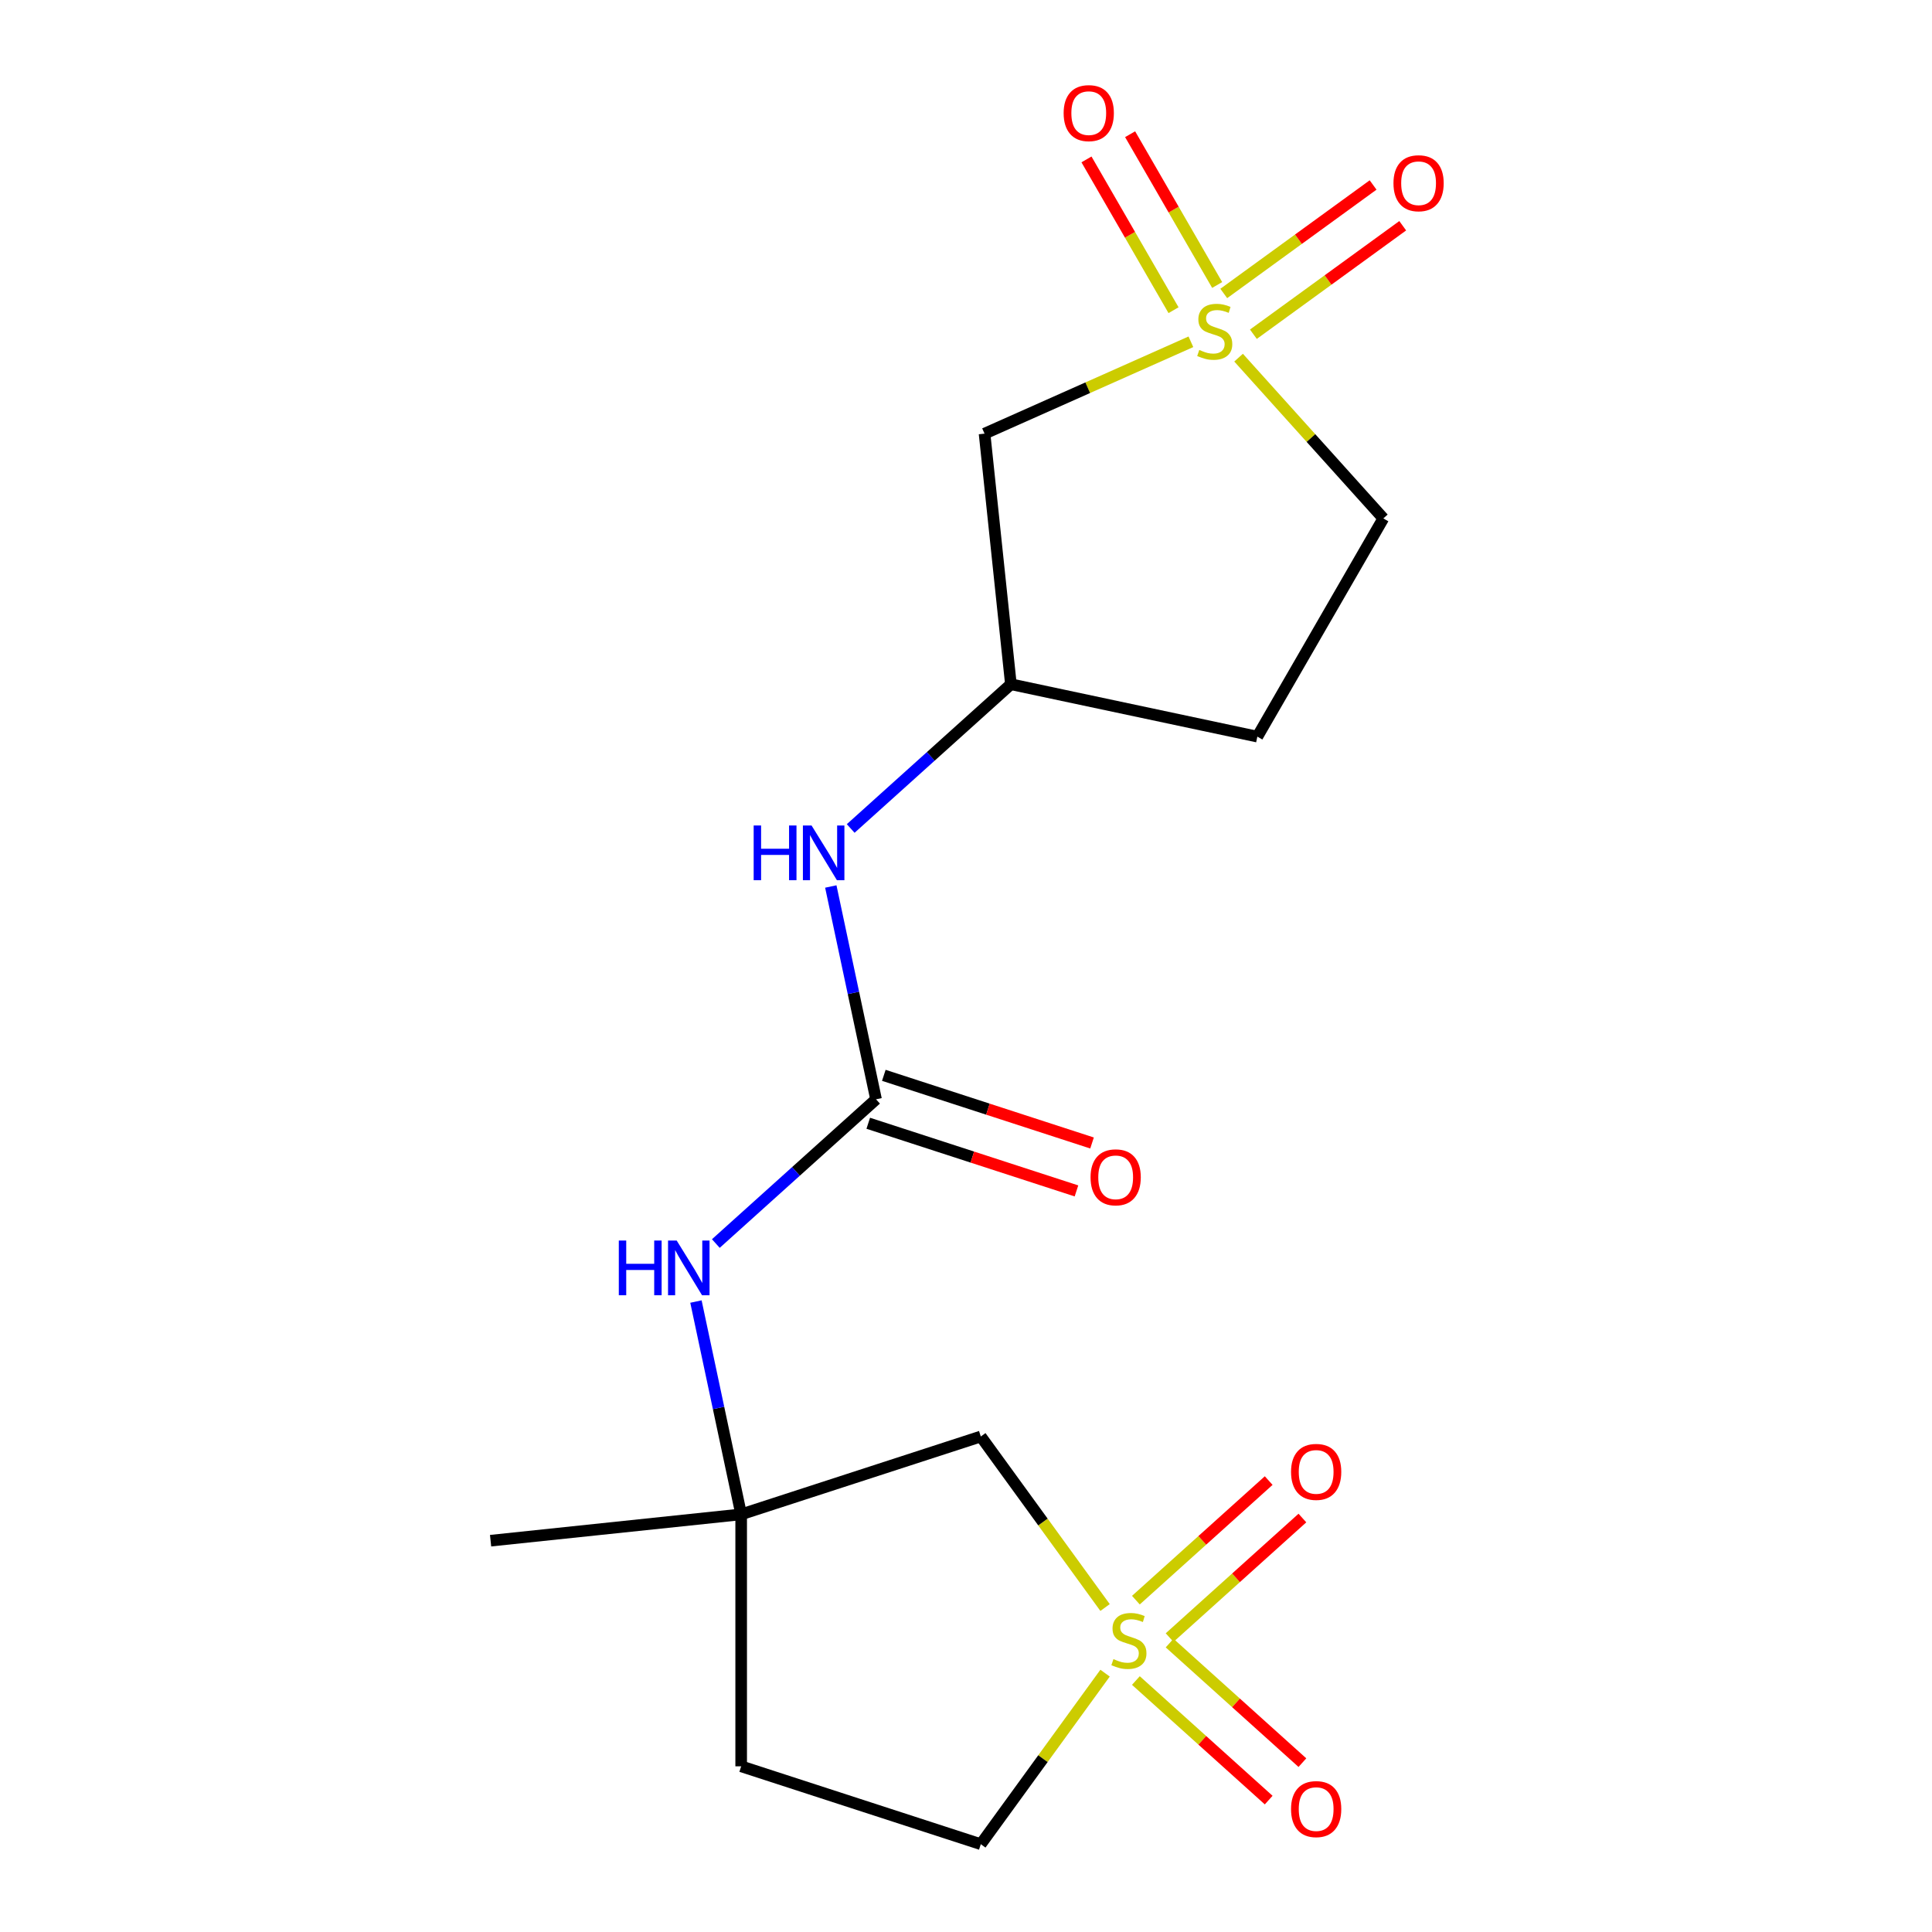 <?xml version='1.0' encoding='iso-8859-1'?>
<svg version='1.1' baseProfile='full'
              xmlns='http://www.w3.org/2000/svg'
                      xmlns:rdkit='http://www.rdkit.org/xml'
                      xmlns:xlink='http://www.w3.org/1999/xlink'
                  xml:space='preserve'
width='1000px' height='1000px' viewBox='0 0 1000 1000'>
<!-- END OF HEADER -->
<rect style='opacity:1.0;fill:#FFFFFF;stroke:none' width='1000' height='1000' x='0' y='0'> </rect>
<path class='bond-2' d='M 571.981,832.051 L 539.823,787.789' style='fill:none;fill-rule:evenodd;stroke:#CCCC00;stroke-width:6px;stroke-linecap:butt;stroke-linejoin:miter;stroke-opacity:1' />
<path class='bond-2' d='M 539.823,787.789 L 507.664,743.527' style='fill:none;fill-rule:evenodd;stroke:#000000;stroke-width:6px;stroke-linecap:butt;stroke-linejoin:miter;stroke-opacity:1' />
<path class='bond-7' d='M 605.388,847.617 L 639.755,816.673' style='fill:none;fill-rule:evenodd;stroke:#CCCC00;stroke-width:6px;stroke-linecap:butt;stroke-linejoin:miter;stroke-opacity:1' />
<path class='bond-7' d='M 639.755,816.673 L 674.121,785.729' style='fill:none;fill-rule:evenodd;stroke:#FF0000;stroke-width:6px;stroke-linecap:butt;stroke-linejoin:miter;stroke-opacity:1' />
<path class='bond-7' d='M 587.935,828.233 L 622.302,797.289' style='fill:none;fill-rule:evenodd;stroke:#CCCC00;stroke-width:6px;stroke-linecap:butt;stroke-linejoin:miter;stroke-opacity:1' />
<path class='bond-7' d='M 622.302,797.289 L 656.668,766.345' style='fill:none;fill-rule:evenodd;stroke:#FF0000;stroke-width:6px;stroke-linecap:butt;stroke-linejoin:miter;stroke-opacity:1' />
<path class='bond-10' d='M 587.935,869.839 L 622.302,900.783' style='fill:none;fill-rule:evenodd;stroke:#CCCC00;stroke-width:6px;stroke-linecap:butt;stroke-linejoin:miter;stroke-opacity:1' />
<path class='bond-10' d='M 622.302,900.783 L 656.668,931.727' style='fill:none;fill-rule:evenodd;stroke:#FF0000;stroke-width:6px;stroke-linecap:butt;stroke-linejoin:miter;stroke-opacity:1' />
<path class='bond-10' d='M 605.388,850.456 L 639.755,881.399' style='fill:none;fill-rule:evenodd;stroke:#CCCC00;stroke-width:6px;stroke-linecap:butt;stroke-linejoin:miter;stroke-opacity:1' />
<path class='bond-10' d='M 639.755,881.399 L 674.121,912.343' style='fill:none;fill-rule:evenodd;stroke:#FF0000;stroke-width:6px;stroke-linecap:butt;stroke-linejoin:miter;stroke-opacity:1' />
<path class='bond-12' d='M 571.981,866.021 L 539.823,910.283' style='fill:none;fill-rule:evenodd;stroke:#CCCC00;stroke-width:6px;stroke-linecap:butt;stroke-linejoin:miter;stroke-opacity:1' />
<path class='bond-12' d='M 539.823,910.283 L 507.664,954.545' style='fill:none;fill-rule:evenodd;stroke:#000000;stroke-width:6px;stroke-linecap:butt;stroke-linejoin:miter;stroke-opacity:1' />
<path class='bond-0' d='M 616.406,176.909 L 563.006,200.684' style='fill:none;fill-rule:evenodd;stroke:#CCCC00;stroke-width:6px;stroke-linecap:butt;stroke-linejoin:miter;stroke-opacity:1' />
<path class='bond-0' d='M 563.006,200.684 L 509.605,224.46' style='fill:none;fill-rule:evenodd;stroke:#000000;stroke-width:6px;stroke-linecap:butt;stroke-linejoin:miter;stroke-opacity:1' />
<path class='bond-8' d='M 630.007,147.513 L 607.477,108.491' style='fill:none;fill-rule:evenodd;stroke:#CCCC00;stroke-width:6px;stroke-linecap:butt;stroke-linejoin:miter;stroke-opacity:1' />
<path class='bond-8' d='M 607.477,108.491 L 584.947,69.468' style='fill:none;fill-rule:evenodd;stroke:#FF0000;stroke-width:6px;stroke-linecap:butt;stroke-linejoin:miter;stroke-opacity:1' />
<path class='bond-8' d='M 607.418,160.555 L 584.888,121.532' style='fill:none;fill-rule:evenodd;stroke:#CCCC00;stroke-width:6px;stroke-linecap:butt;stroke-linejoin:miter;stroke-opacity:1' />
<path class='bond-8' d='M 584.888,121.532 L 562.358,82.51' style='fill:none;fill-rule:evenodd;stroke:#FF0000;stroke-width:6px;stroke-linecap:butt;stroke-linejoin:miter;stroke-opacity:1' />
<path class='bond-9' d='M 648.753,172.999 L 687.398,144.922' style='fill:none;fill-rule:evenodd;stroke:#CCCC00;stroke-width:6px;stroke-linecap:butt;stroke-linejoin:miter;stroke-opacity:1' />
<path class='bond-9' d='M 687.398,144.922 L 726.043,116.845' style='fill:none;fill-rule:evenodd;stroke:#FF0000;stroke-width:6px;stroke-linecap:butt;stroke-linejoin:miter;stroke-opacity:1' />
<path class='bond-9' d='M 633.421,151.898 L 672.066,123.82' style='fill:none;fill-rule:evenodd;stroke:#CCCC00;stroke-width:6px;stroke-linecap:butt;stroke-linejoin:miter;stroke-opacity:1' />
<path class='bond-9' d='M 672.066,123.82 L 710.711,95.743' style='fill:none;fill-rule:evenodd;stroke:#FF0000;stroke-width:6px;stroke-linecap:butt;stroke-linejoin:miter;stroke-opacity:1' />
<path class='bond-19' d='M 641.087,185.12 L 678.55,226.726' style='fill:none;fill-rule:evenodd;stroke:#CCCC00;stroke-width:6px;stroke-linecap:butt;stroke-linejoin:miter;stroke-opacity:1' />
<path class='bond-19' d='M 678.55,226.726 L 716.013,268.333' style='fill:none;fill-rule:evenodd;stroke:#000000;stroke-width:6px;stroke-linecap:butt;stroke-linejoin:miter;stroke-opacity:1' />
<path class='bond-1' d='M 453.434,568.995 L 411.975,606.325' style='fill:none;fill-rule:evenodd;stroke:#000000;stroke-width:6px;stroke-linecap:butt;stroke-linejoin:miter;stroke-opacity:1' />
<path class='bond-1' d='M 411.975,606.325 L 370.516,643.655' style='fill:none;fill-rule:evenodd;stroke:#0000FF;stroke-width:6px;stroke-linecap:butt;stroke-linejoin:miter;stroke-opacity:1' />
<path class='bond-6' d='M 453.434,568.995 L 441.728,513.922' style='fill:none;fill-rule:evenodd;stroke:#000000;stroke-width:6px;stroke-linecap:butt;stroke-linejoin:miter;stroke-opacity:1' />
<path class='bond-6' d='M 441.728,513.922 L 430.022,458.848' style='fill:none;fill-rule:evenodd;stroke:#0000FF;stroke-width:6px;stroke-linecap:butt;stroke-linejoin:miter;stroke-opacity:1' />
<path class='bond-14' d='M 449.404,581.398 L 503.29,598.907' style='fill:none;fill-rule:evenodd;stroke:#000000;stroke-width:6px;stroke-linecap:butt;stroke-linejoin:miter;stroke-opacity:1' />
<path class='bond-14' d='M 503.29,598.907 L 557.177,616.416' style='fill:none;fill-rule:evenodd;stroke:#FF0000;stroke-width:6px;stroke-linecap:butt;stroke-linejoin:miter;stroke-opacity:1' />
<path class='bond-14' d='M 457.464,556.591 L 511.351,574.1' style='fill:none;fill-rule:evenodd;stroke:#000000;stroke-width:6px;stroke-linecap:butt;stroke-linejoin:miter;stroke-opacity:1' />
<path class='bond-14' d='M 511.351,574.1 L 565.237,591.609' style='fill:none;fill-rule:evenodd;stroke:#FF0000;stroke-width:6px;stroke-linecap:butt;stroke-linejoin:miter;stroke-opacity:1' />
<path class='bond-4' d='M 507.664,743.527 L 383.63,783.828' style='fill:none;fill-rule:evenodd;stroke:#000000;stroke-width:6px;stroke-linecap:butt;stroke-linejoin:miter;stroke-opacity:1' />
<path class='bond-3' d='M 509.605,224.46 L 523.237,354.162' style='fill:none;fill-rule:evenodd;stroke:#000000;stroke-width:6px;stroke-linecap:butt;stroke-linejoin:miter;stroke-opacity:1' />
<path class='bond-5' d='M 383.63,783.828 L 371.924,728.754' style='fill:none;fill-rule:evenodd;stroke:#000000;stroke-width:6px;stroke-linecap:butt;stroke-linejoin:miter;stroke-opacity:1' />
<path class='bond-5' d='M 371.924,728.754 L 360.218,673.681' style='fill:none;fill-rule:evenodd;stroke:#0000FF;stroke-width:6px;stroke-linecap:butt;stroke-linejoin:miter;stroke-opacity:1' />
<path class='bond-17' d='M 383.63,783.828 L 253.928,797.46' style='fill:none;fill-rule:evenodd;stroke:#000000;stroke-width:6px;stroke-linecap:butt;stroke-linejoin:miter;stroke-opacity:1' />
<path class='bond-18' d='M 383.63,783.828 L 383.63,914.244' style='fill:none;fill-rule:evenodd;stroke:#000000;stroke-width:6px;stroke-linecap:butt;stroke-linejoin:miter;stroke-opacity:1' />
<path class='bond-11' d='M 440.319,428.822 L 481.778,391.492' style='fill:none;fill-rule:evenodd;stroke:#0000FF;stroke-width:6px;stroke-linecap:butt;stroke-linejoin:miter;stroke-opacity:1' />
<path class='bond-11' d='M 481.778,391.492 L 523.237,354.162' style='fill:none;fill-rule:evenodd;stroke:#000000;stroke-width:6px;stroke-linecap:butt;stroke-linejoin:miter;stroke-opacity:1' />
<path class='bond-16' d='M 523.237,354.162 L 650.804,381.277' style='fill:none;fill-rule:evenodd;stroke:#000000;stroke-width:6px;stroke-linecap:butt;stroke-linejoin:miter;stroke-opacity:1' />
<path class='bond-15' d='M 507.664,954.545 L 383.63,914.244' style='fill:none;fill-rule:evenodd;stroke:#000000;stroke-width:6px;stroke-linecap:butt;stroke-linejoin:miter;stroke-opacity:1' />
<path class='bond-13' d='M 716.013,268.333 L 650.804,381.277' style='fill:none;fill-rule:evenodd;stroke:#000000;stroke-width:6px;stroke-linecap:butt;stroke-linejoin:miter;stroke-opacity:1' />
<path  class='atom-0' d='M 576.321 858.756
Q 576.641 858.876, 577.961 859.436
Q 579.281 859.996, 580.721 860.356
Q 582.201 860.676, 583.641 860.676
Q 586.321 860.676, 587.881 859.396
Q 589.441 858.076, 589.441 855.796
Q 589.441 854.236, 588.641 853.276
Q 587.881 852.316, 586.681 851.796
Q 585.481 851.276, 583.481 850.676
Q 580.961 849.916, 579.441 849.196
Q 577.961 848.476, 576.881 846.956
Q 575.841 845.436, 575.841 842.876
Q 575.841 839.316, 578.241 837.116
Q 580.681 834.916, 585.481 834.916
Q 588.761 834.916, 592.481 836.476
L 591.561 839.556
Q 588.161 838.156, 585.601 838.156
Q 582.841 838.156, 581.321 839.316
Q 579.801 840.436, 579.841 842.396
Q 579.841 843.916, 580.601 844.836
Q 581.401 845.756, 582.521 846.276
Q 583.681 846.796, 585.601 847.396
Q 588.161 848.196, 589.681 848.996
Q 591.201 849.796, 592.281 851.436
Q 593.401 853.036, 593.401 855.796
Q 593.401 859.716, 590.761 861.836
Q 588.161 863.916, 583.801 863.916
Q 581.281 863.916, 579.361 863.356
Q 577.481 862.836, 575.241 861.916
L 576.321 858.756
' fill='#CCCC00'/>
<path  class='atom-1' d='M 620.747 181.134
Q 621.067 181.254, 622.387 181.814
Q 623.707 182.374, 625.147 182.734
Q 626.627 183.054, 628.067 183.054
Q 630.747 183.054, 632.307 181.774
Q 633.867 180.454, 633.867 178.174
Q 633.867 176.614, 633.067 175.654
Q 632.307 174.694, 631.107 174.174
Q 629.907 173.654, 627.907 173.054
Q 625.387 172.294, 623.867 171.574
Q 622.387 170.854, 621.307 169.334
Q 620.267 167.814, 620.267 165.254
Q 620.267 161.694, 622.667 159.494
Q 625.107 157.294, 629.907 157.294
Q 633.187 157.294, 636.907 158.854
L 635.987 161.934
Q 632.587 160.534, 630.027 160.534
Q 627.267 160.534, 625.747 161.694
Q 624.227 162.814, 624.267 164.774
Q 624.267 166.294, 625.027 167.214
Q 625.827 168.134, 626.947 168.654
Q 628.107 169.174, 630.027 169.774
Q 632.587 170.574, 634.107 171.374
Q 635.627 172.174, 636.707 173.814
Q 637.827 175.414, 637.827 178.174
Q 637.827 182.094, 635.187 184.214
Q 632.587 186.294, 628.227 186.294
Q 625.707 186.294, 623.787 185.734
Q 621.907 185.214, 619.667 184.294
L 620.747 181.134
' fill='#CCCC00'/>
<path  class='atom-6' d='M 320.295 642.101
L 324.135 642.101
L 324.135 654.141
L 338.615 654.141
L 338.615 642.101
L 342.455 642.101
L 342.455 670.421
L 338.615 670.421
L 338.615 657.341
L 324.135 657.341
L 324.135 670.421
L 320.295 670.421
L 320.295 642.101
' fill='#0000FF'/>
<path  class='atom-6' d='M 350.255 642.101
L 359.535 657.101
Q 360.455 658.581, 361.935 661.261
Q 363.415 663.941, 363.495 664.101
L 363.495 642.101
L 367.255 642.101
L 367.255 670.421
L 363.375 670.421
L 353.415 654.021
Q 352.255 652.101, 351.015 649.901
Q 349.815 647.701, 349.455 647.021
L 349.455 670.421
L 345.775 670.421
L 345.775 642.101
L 350.255 642.101
' fill='#0000FF'/>
<path  class='atom-7' d='M 390.099 427.268
L 393.939 427.268
L 393.939 439.308
L 408.419 439.308
L 408.419 427.268
L 412.259 427.268
L 412.259 455.588
L 408.419 455.588
L 408.419 442.508
L 393.939 442.508
L 393.939 455.588
L 390.099 455.588
L 390.099 427.268
' fill='#0000FF'/>
<path  class='atom-7' d='M 420.059 427.268
L 429.339 442.268
Q 430.259 443.748, 431.739 446.428
Q 433.219 449.108, 433.299 449.268
L 433.299 427.268
L 437.059 427.268
L 437.059 455.588
L 433.179 455.588
L 423.219 439.188
Q 422.059 437.268, 420.819 435.068
Q 419.619 432.868, 419.259 432.188
L 419.259 455.588
L 415.579 455.588
L 415.579 427.268
L 420.059 427.268
' fill='#0000FF'/>
<path  class='atom-8' d='M 668.24 761.85
Q 668.24 755.05, 671.6 751.25
Q 674.96 747.45, 681.24 747.45
Q 687.52 747.45, 690.88 751.25
Q 694.24 755.05, 694.24 761.85
Q 694.24 768.73, 690.84 772.65
Q 687.44 776.53, 681.24 776.53
Q 675 776.53, 671.6 772.65
Q 668.24 768.77, 668.24 761.85
M 681.24 773.33
Q 685.56 773.33, 687.88 770.45
Q 690.24 767.53, 690.24 761.85
Q 690.24 756.29, 687.88 753.49
Q 685.56 750.65, 681.24 750.65
Q 676.92 750.65, 674.56 753.45
Q 672.24 756.25, 672.24 761.85
Q 672.24 767.57, 674.56 770.45
Q 676.92 773.33, 681.24 773.33
' fill='#FF0000'/>
<path  class='atom-9' d='M 550.538 58.55
Q 550.538 51.75, 553.898 47.95
Q 557.258 44.15, 563.538 44.15
Q 569.818 44.15, 573.178 47.95
Q 576.538 51.75, 576.538 58.55
Q 576.538 65.43, 573.138 69.35
Q 569.738 73.23, 563.538 73.23
Q 557.298 73.23, 553.898 69.35
Q 550.538 65.47, 550.538 58.55
M 563.538 70.03
Q 567.858 70.03, 570.178 67.15
Q 572.538 64.23, 572.538 58.55
Q 572.538 52.99, 570.178 50.19
Q 567.858 47.35, 563.538 47.35
Q 559.218 47.35, 556.858 50.15
Q 554.538 52.95, 554.538 58.55
Q 554.538 64.27, 556.858 67.15
Q 559.218 70.03, 563.538 70.03
' fill='#FF0000'/>
<path  class='atom-10' d='M 721.256 94.837
Q 721.256 88.037, 724.616 84.237
Q 727.976 80.437, 734.256 80.437
Q 740.536 80.437, 743.896 84.237
Q 747.256 88.037, 747.256 94.837
Q 747.256 101.717, 743.856 105.637
Q 740.456 109.517, 734.256 109.517
Q 728.016 109.517, 724.616 105.637
Q 721.256 101.757, 721.256 94.837
M 734.256 106.317
Q 738.576 106.317, 740.896 103.437
Q 743.256 100.517, 743.256 94.837
Q 743.256 89.277, 740.896 86.477
Q 738.576 83.637, 734.256 83.637
Q 729.936 83.637, 727.576 86.437
Q 725.256 89.237, 725.256 94.837
Q 725.256 100.557, 727.576 103.437
Q 729.936 106.317, 734.256 106.317
' fill='#FF0000'/>
<path  class='atom-11' d='M 668.24 936.382
Q 668.24 929.582, 671.6 925.782
Q 674.96 921.982, 681.24 921.982
Q 687.52 921.982, 690.88 925.782
Q 694.24 929.582, 694.24 936.382
Q 694.24 943.262, 690.84 947.182
Q 687.44 951.062, 681.24 951.062
Q 675 951.062, 671.6 947.182
Q 668.24 943.302, 668.24 936.382
M 681.24 947.862
Q 685.56 947.862, 687.88 944.982
Q 690.24 942.062, 690.24 936.382
Q 690.24 930.822, 687.88 928.022
Q 685.56 925.182, 681.24 925.182
Q 676.92 925.182, 674.56 927.982
Q 672.24 930.782, 672.24 936.382
Q 672.24 942.102, 674.56 944.982
Q 676.92 947.862, 681.24 947.862
' fill='#FF0000'/>
<path  class='atom-15' d='M 564.468 609.376
Q 564.468 602.576, 567.828 598.776
Q 571.188 594.976, 577.468 594.976
Q 583.748 594.976, 587.108 598.776
Q 590.468 602.576, 590.468 609.376
Q 590.468 616.256, 587.068 620.176
Q 583.668 624.056, 577.468 624.056
Q 571.228 624.056, 567.828 620.176
Q 564.468 616.296, 564.468 609.376
M 577.468 620.856
Q 581.788 620.856, 584.108 617.976
Q 586.468 615.056, 586.468 609.376
Q 586.468 603.816, 584.108 601.016
Q 581.788 598.176, 577.468 598.176
Q 573.148 598.176, 570.788 600.976
Q 568.468 603.776, 568.468 609.376
Q 568.468 615.096, 570.788 617.976
Q 573.148 620.856, 577.468 620.856
' fill='#FF0000'/>
</svg>
